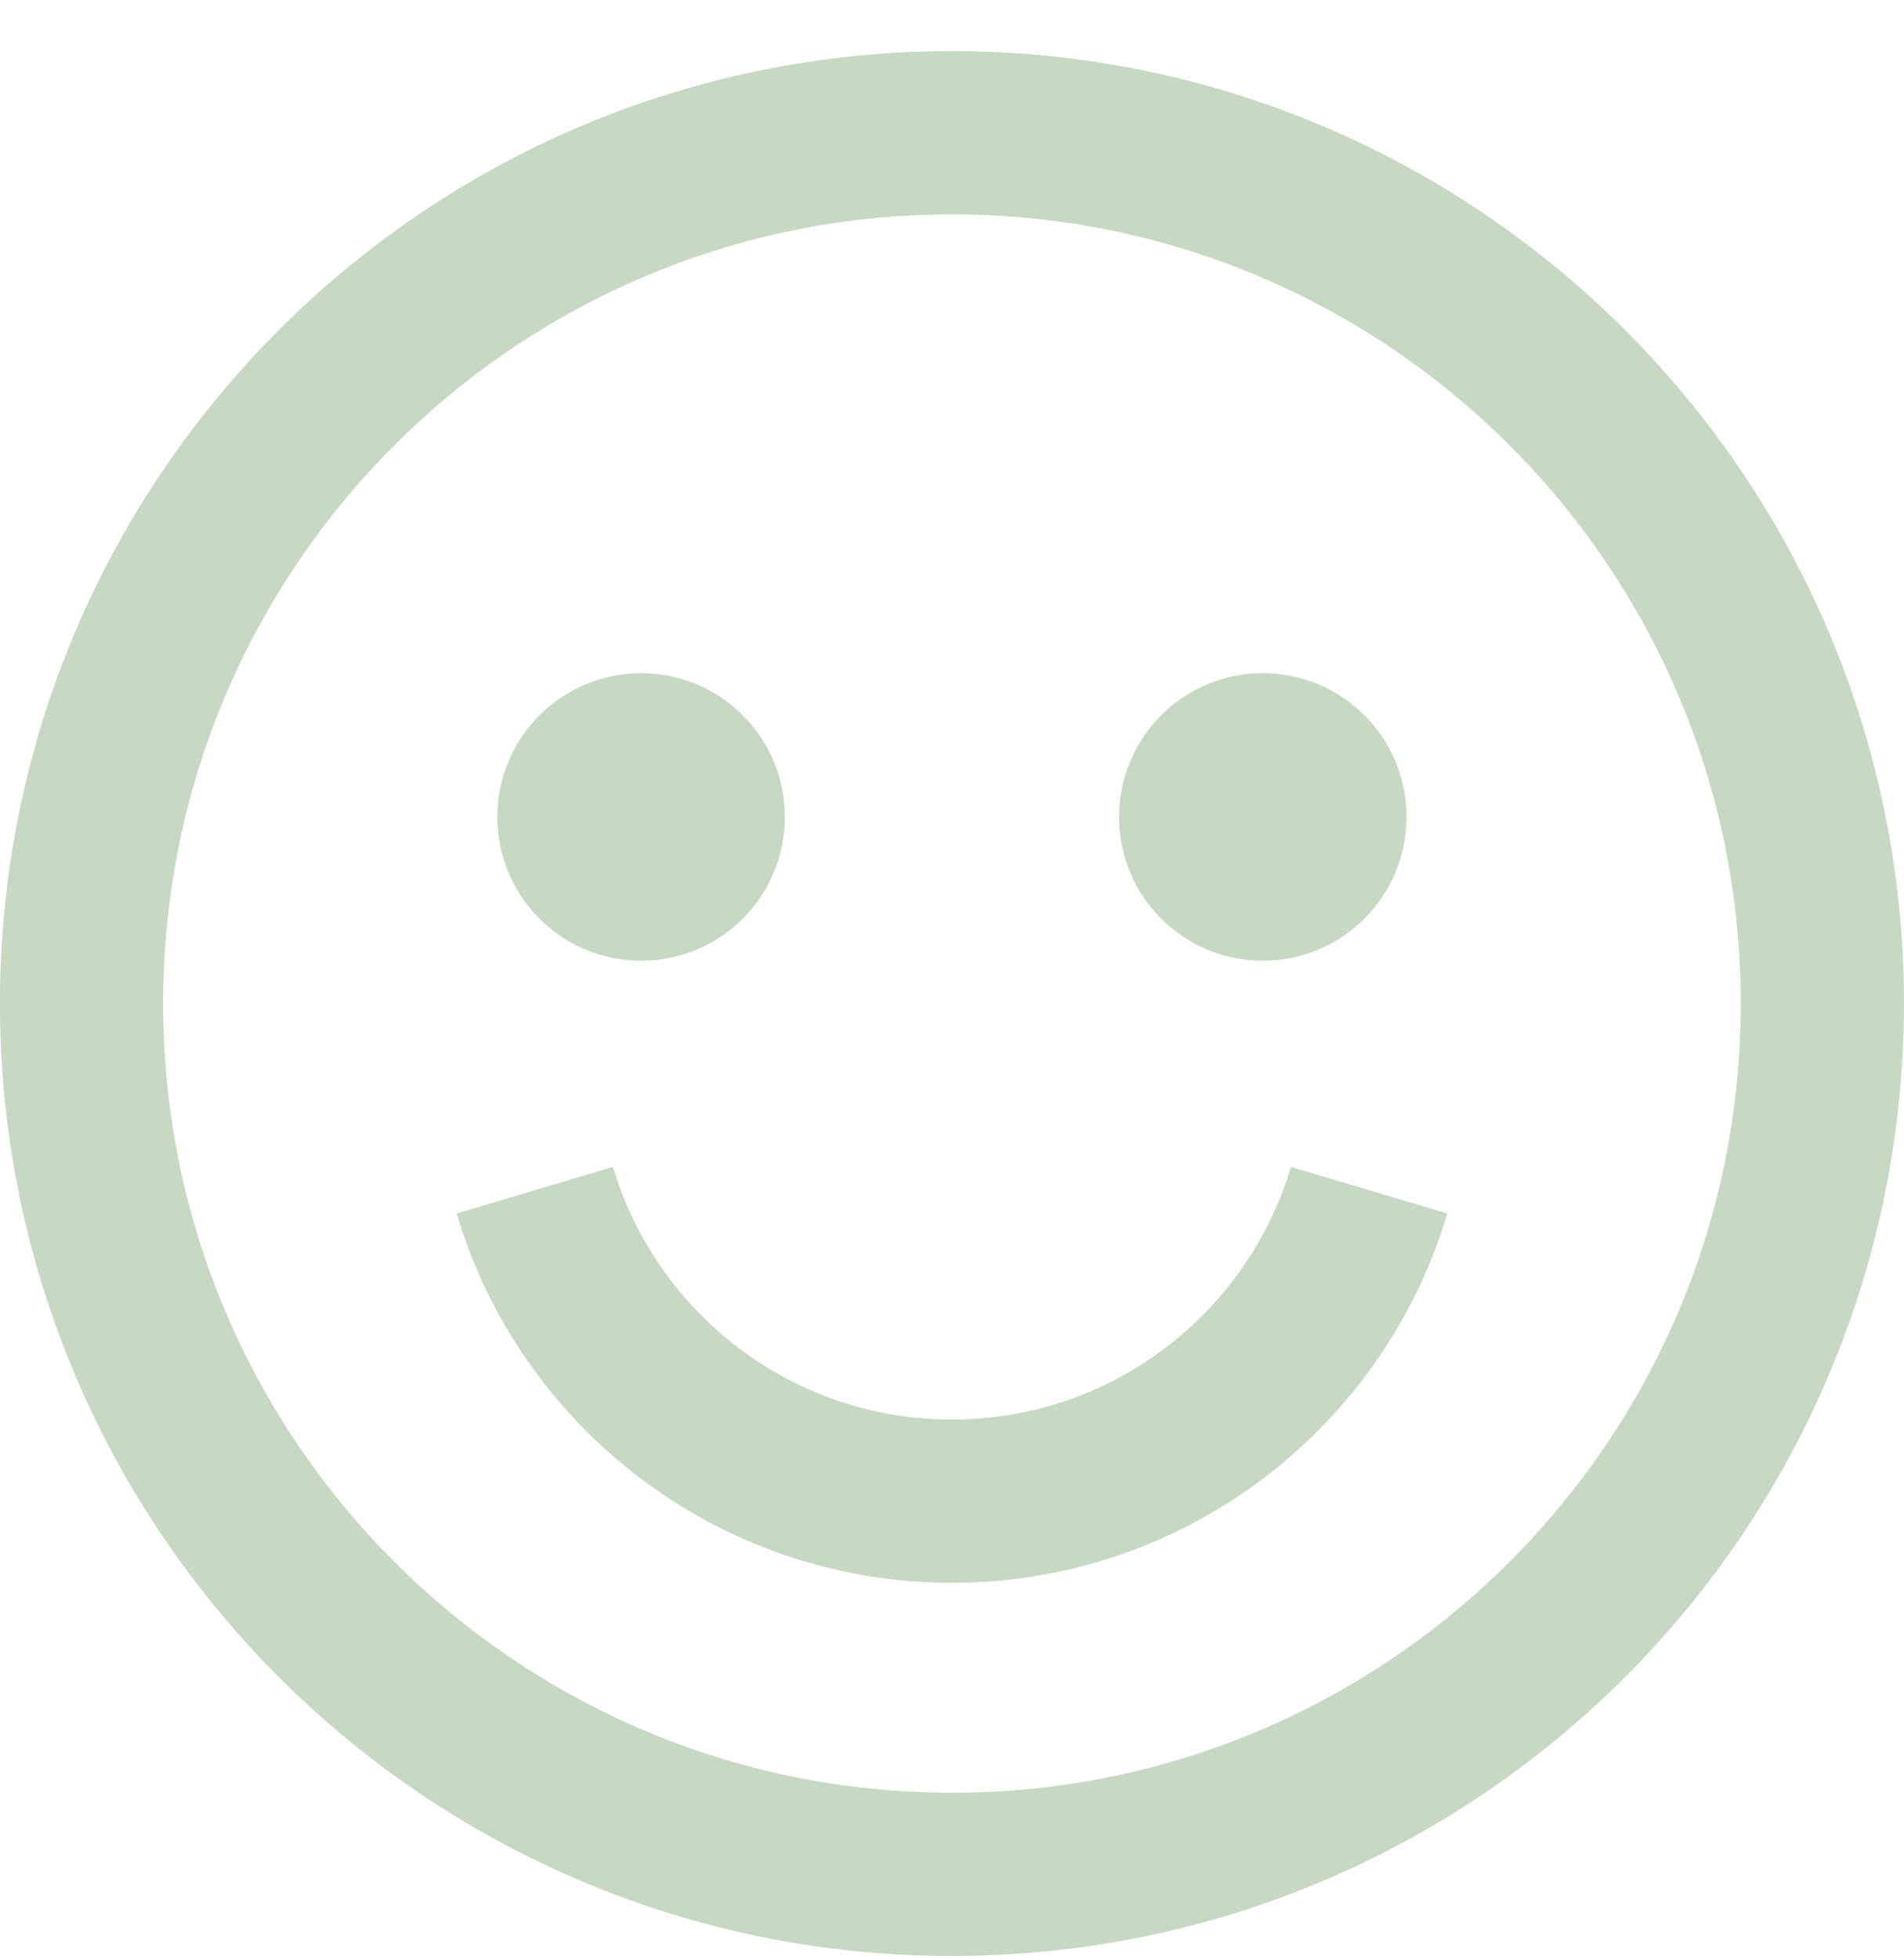 <?xml version="1.0" encoding="UTF-8"?> <svg xmlns="http://www.w3.org/2000/svg" xmlns:xlink="http://www.w3.org/1999/xlink" width="35px" height="36px" viewBox="0 0 35 36" version="1.1"><title>ICN-Support</title><g id="Service-Page" stroke="none" stroke-width="1" fill="none" fill-rule="evenodd"><g id="Services-Page" transform="translate(-889.001, -8276)" stroke="#C8D9C3"><g id="Main-Content" transform="translate(16, 827)"><g id="Stack-2" transform="translate(0, 6742.439)"><g id="Benefits" transform="translate(0, 643)"><g id="Item" transform="translate(748, 64)"><g id="ICN" transform="translate(122.5, 0)"><g id="ICN-Support" transform="translate(4, 2)"><path d="M16,32 C24.837,32 32,24.837 32,16 C32,7.163 24.837,0 16,0 C7.163,0 0,7.163 0,16 C0,24.837 7.163,32 16,32 Z" id="Path" stroke-width="3"></path><path d="M8.331,19.429 C9.315,22.733 12.376,25.143 16,25.143 C19.624,25.143 22.685,22.733 23.669,19.429" id="Path" stroke-width="3"></path><path d="M22.857,12.571 C22.857,13.203 22.345,13.714 21.714,13.714 C21.083,13.714 20.571,13.203 20.571,12.571 C20.571,11.94 21.083,11.429 21.714,11.429 C22.345,11.429 22.857,11.94 22.857,12.571 Z" id="Path" stroke-width="3" fill="#C8D9C3" fill-rule="nonzero"></path><path d="M11.429,12.571 C11.429,13.203 10.917,13.714 10.286,13.714 C9.655,13.714 9.143,13.203 9.143,12.571 C9.143,11.94 9.655,11.429 10.286,11.429 C10.917,11.429 11.429,11.94 11.429,12.571 Z" id="Path" stroke-width="3" fill="#C8D9C3" fill-rule="nonzero"></path></g></g></g></g></g></g></g></g></svg> 